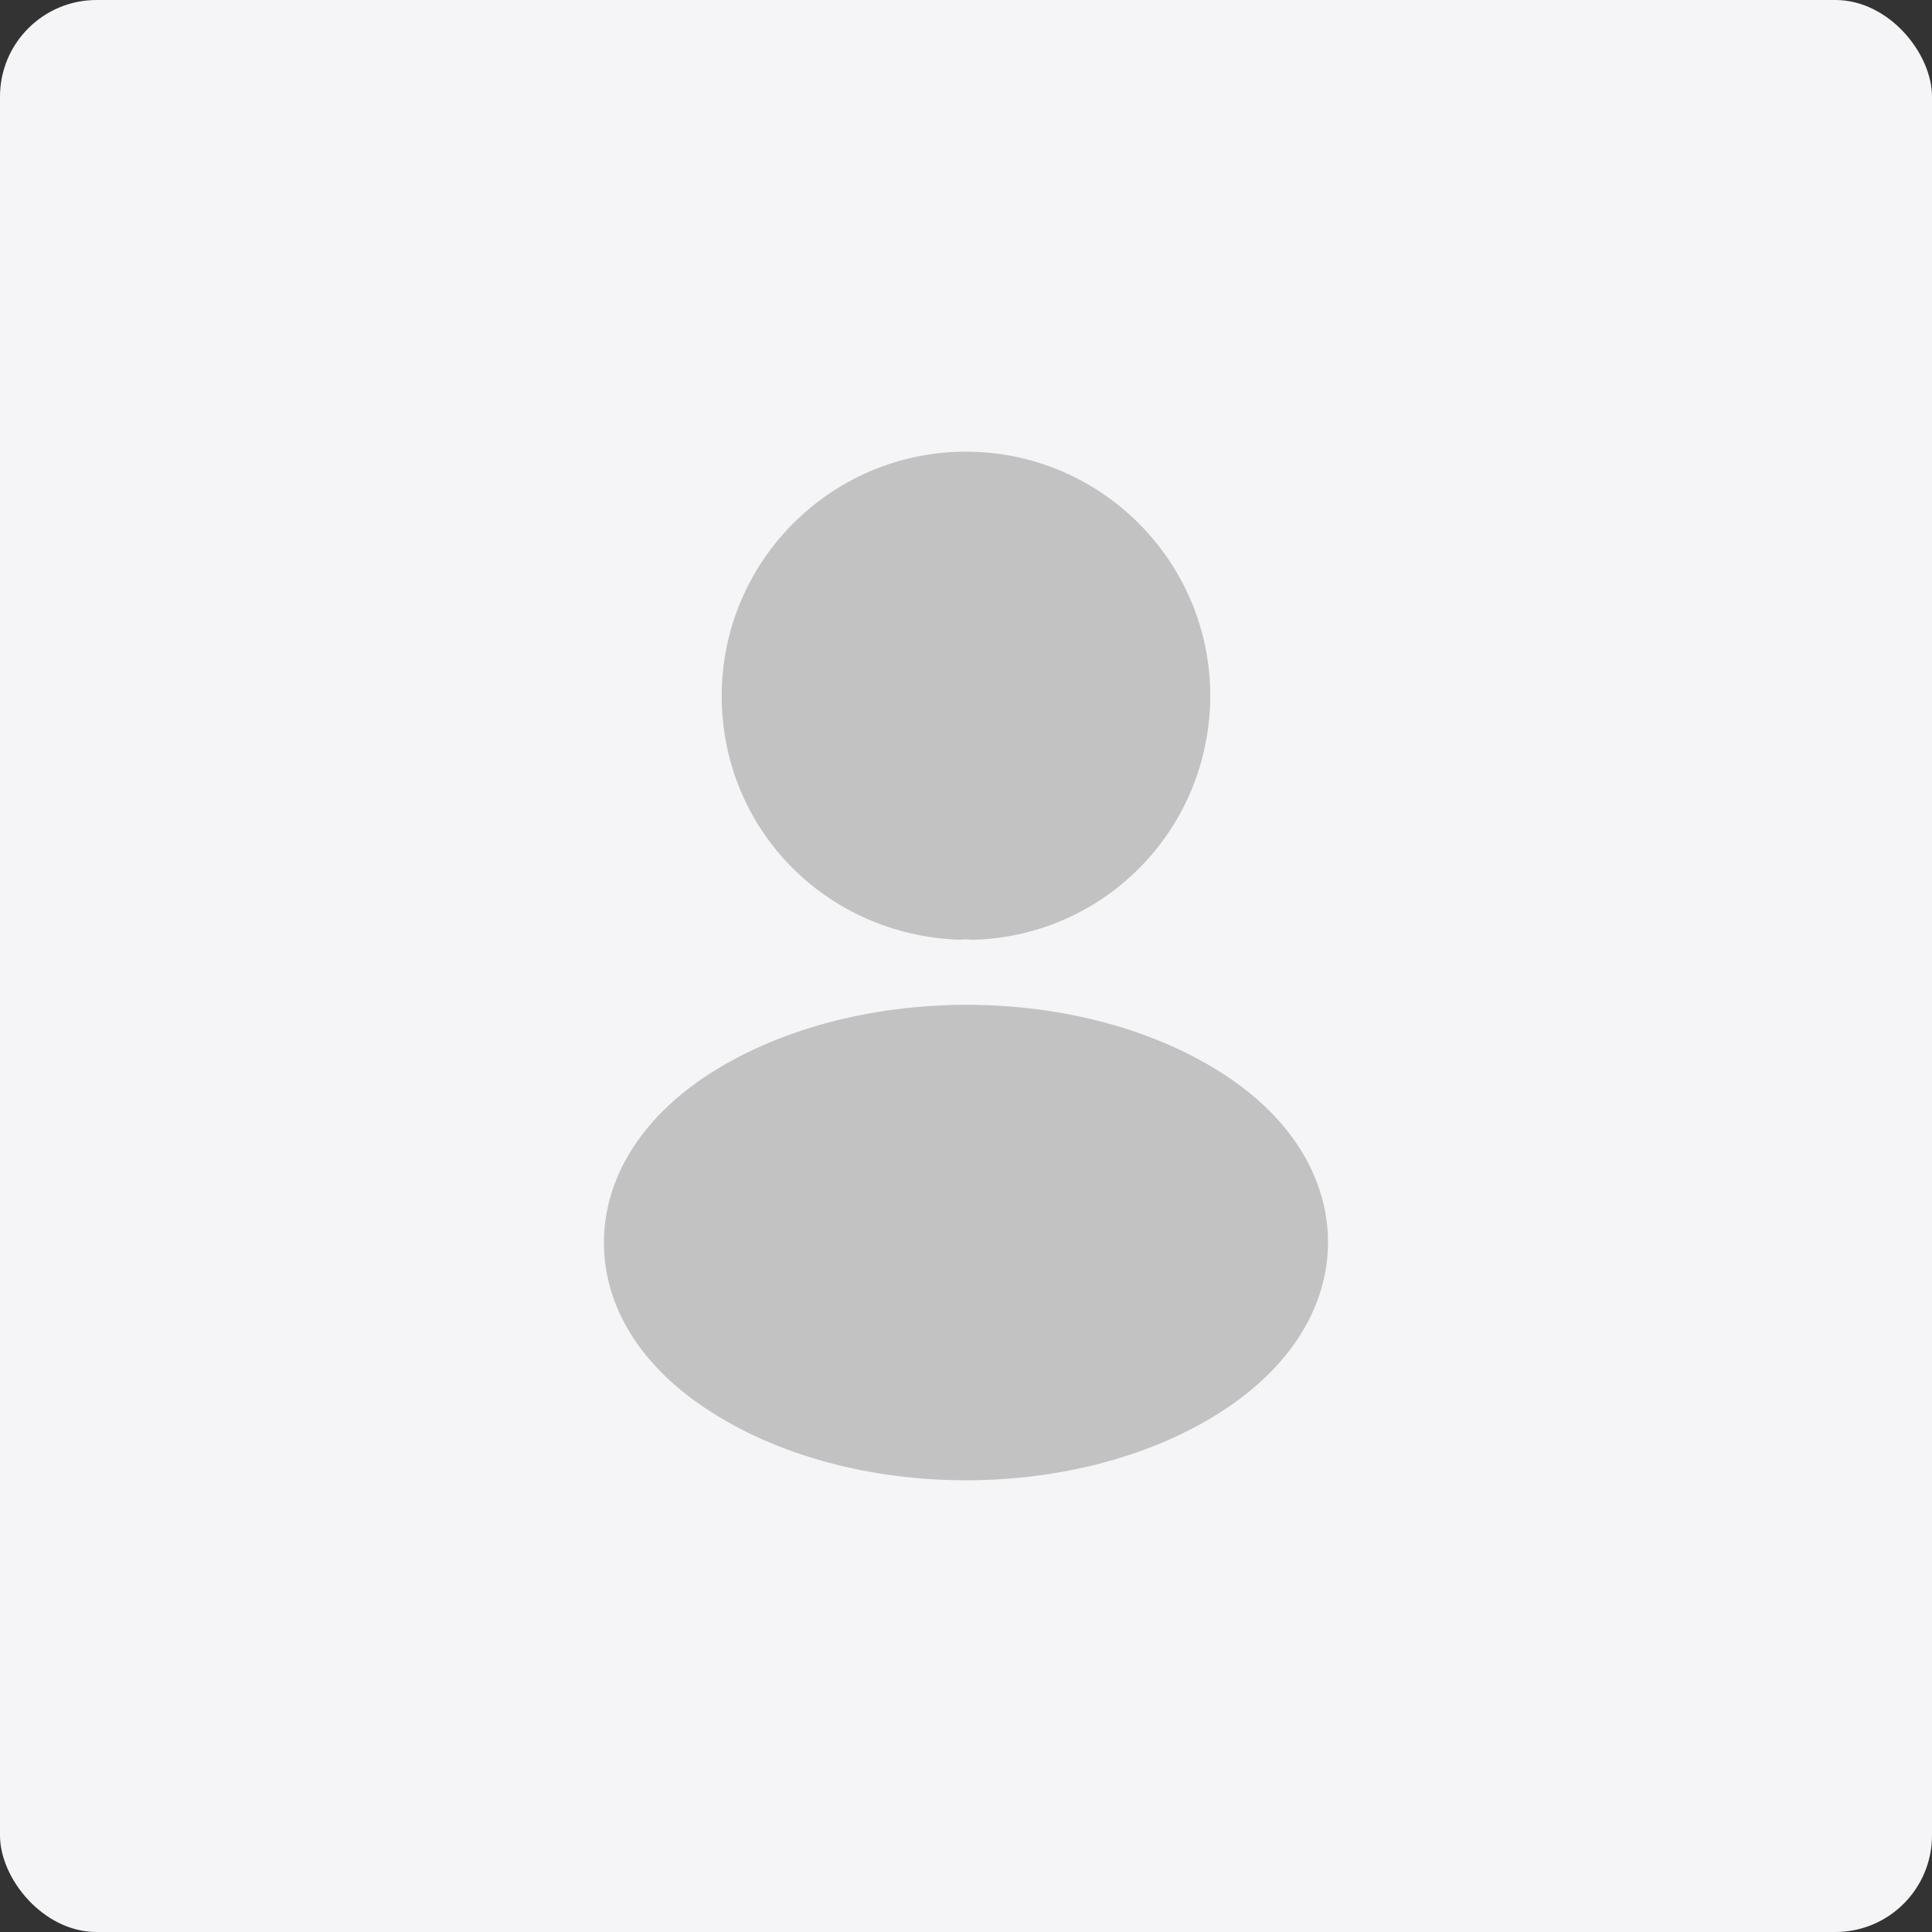 <svg width="80" height="80" viewBox="0 0 80 80" fill="none" xmlns="http://www.w3.org/2000/svg">
<rect x="0" y="0" width="80" height="80" fill="#333333" stroke="none"/>
<rect width="80" height="80" rx="4" fill="#F5F5F7"/>
<path d="M29.884 28.819C29.884 23.239 34.42 18.703 39.999 18.703C45.579 18.703 50.115 23.239 50.115 28.819C50.094 34.292 45.813 38.722 40.362 38.913H40.212C40.085 38.892 39.914 38.892 39.744 38.913C34.164 38.722 29.884 34.292 29.884 28.819Z" fill="#C2C2C2"/>
<path d="M29.202 44.578C35.187 40.617 44.876 40.617 50.818 44.578C53.501 46.367 54.971 48.795 54.992 51.414C54.992 54.055 53.501 56.483 50.818 58.293C47.837 60.295 43.918 61.296 39.999 61.296C36.081 61.296 32.162 60.295 29.181 58.293C26.498 56.504 25.007 54.076 25.007 51.457C25.007 48.837 26.498 46.388 29.202 44.578Z" fill="#C2C2C2"/>
</svg>
